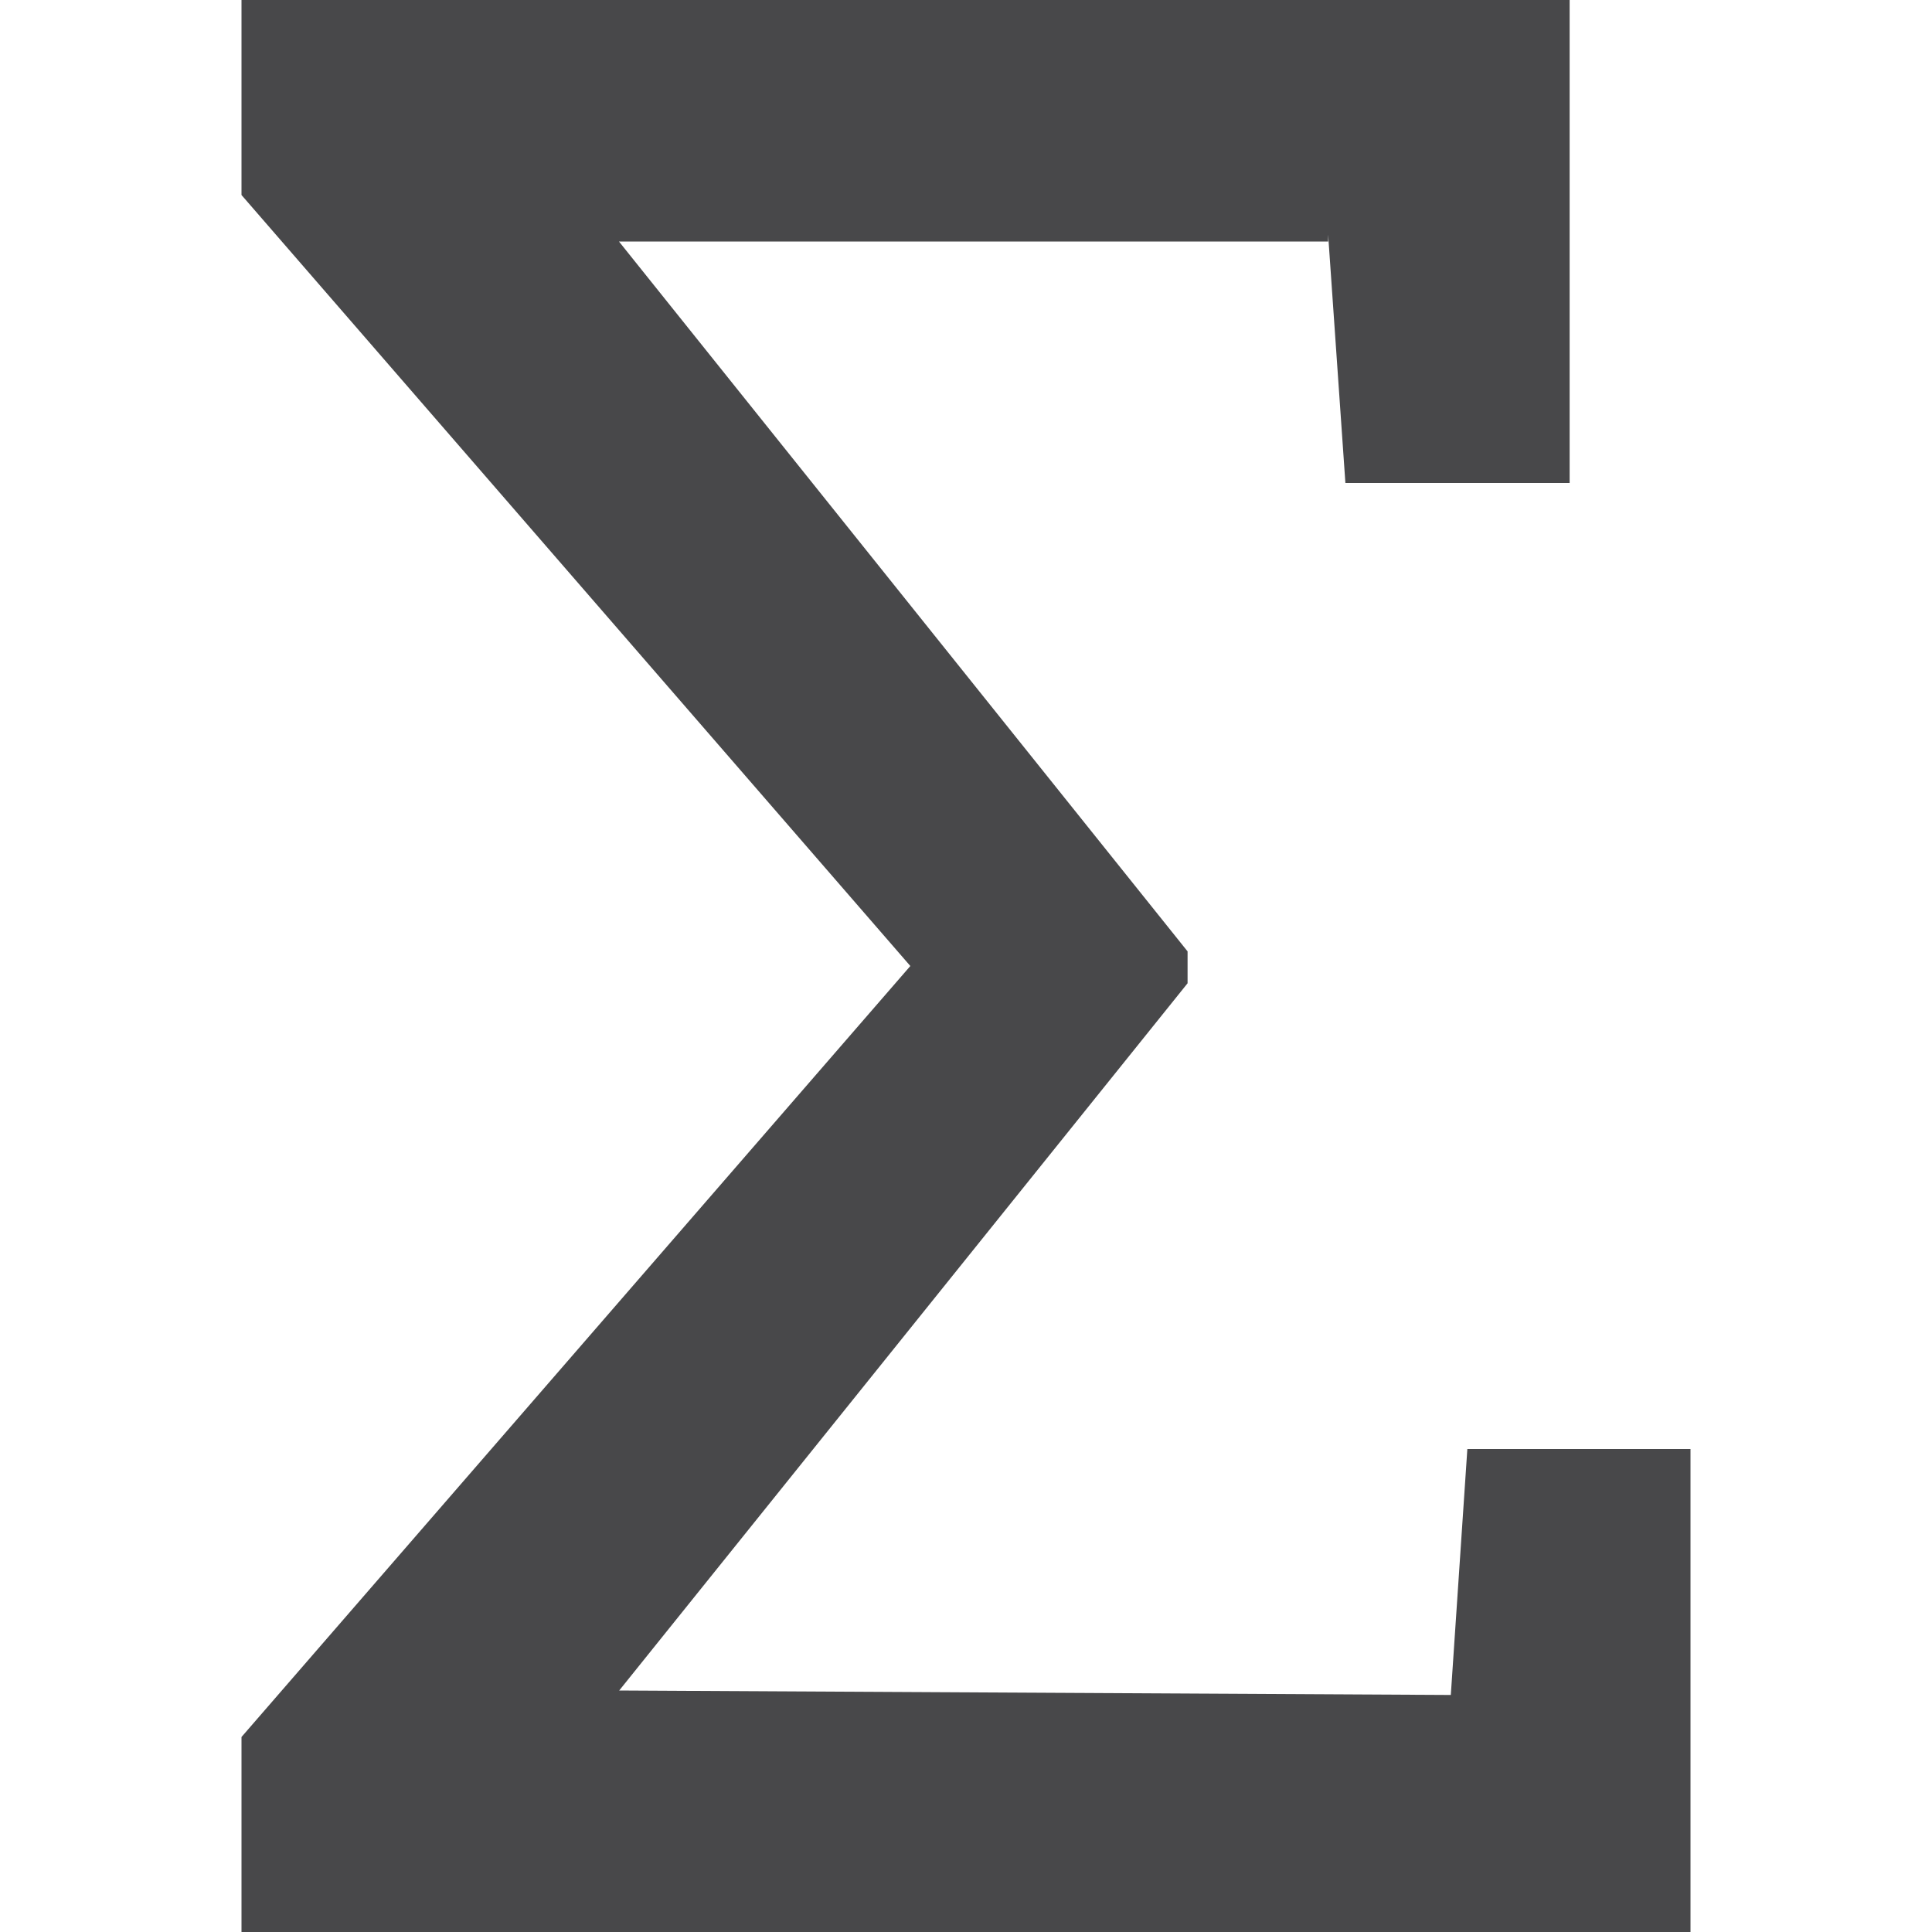 <svg viewBox="0 0 16 16" xmlns="http://www.w3.org/2000/svg">/&amp;amp;amp;amp;gt;<path d="m2 0v1.615l5.539 6.385-5.539 6.385v1.615l12 .037v-4.037h-1.848l-.137 2.037-6.887-.037 4.707-5.857v-.264l-4.709-5.879h5.873v-.057l.143 2.057h1.857v-4z" fill="#48484a"/></svg>